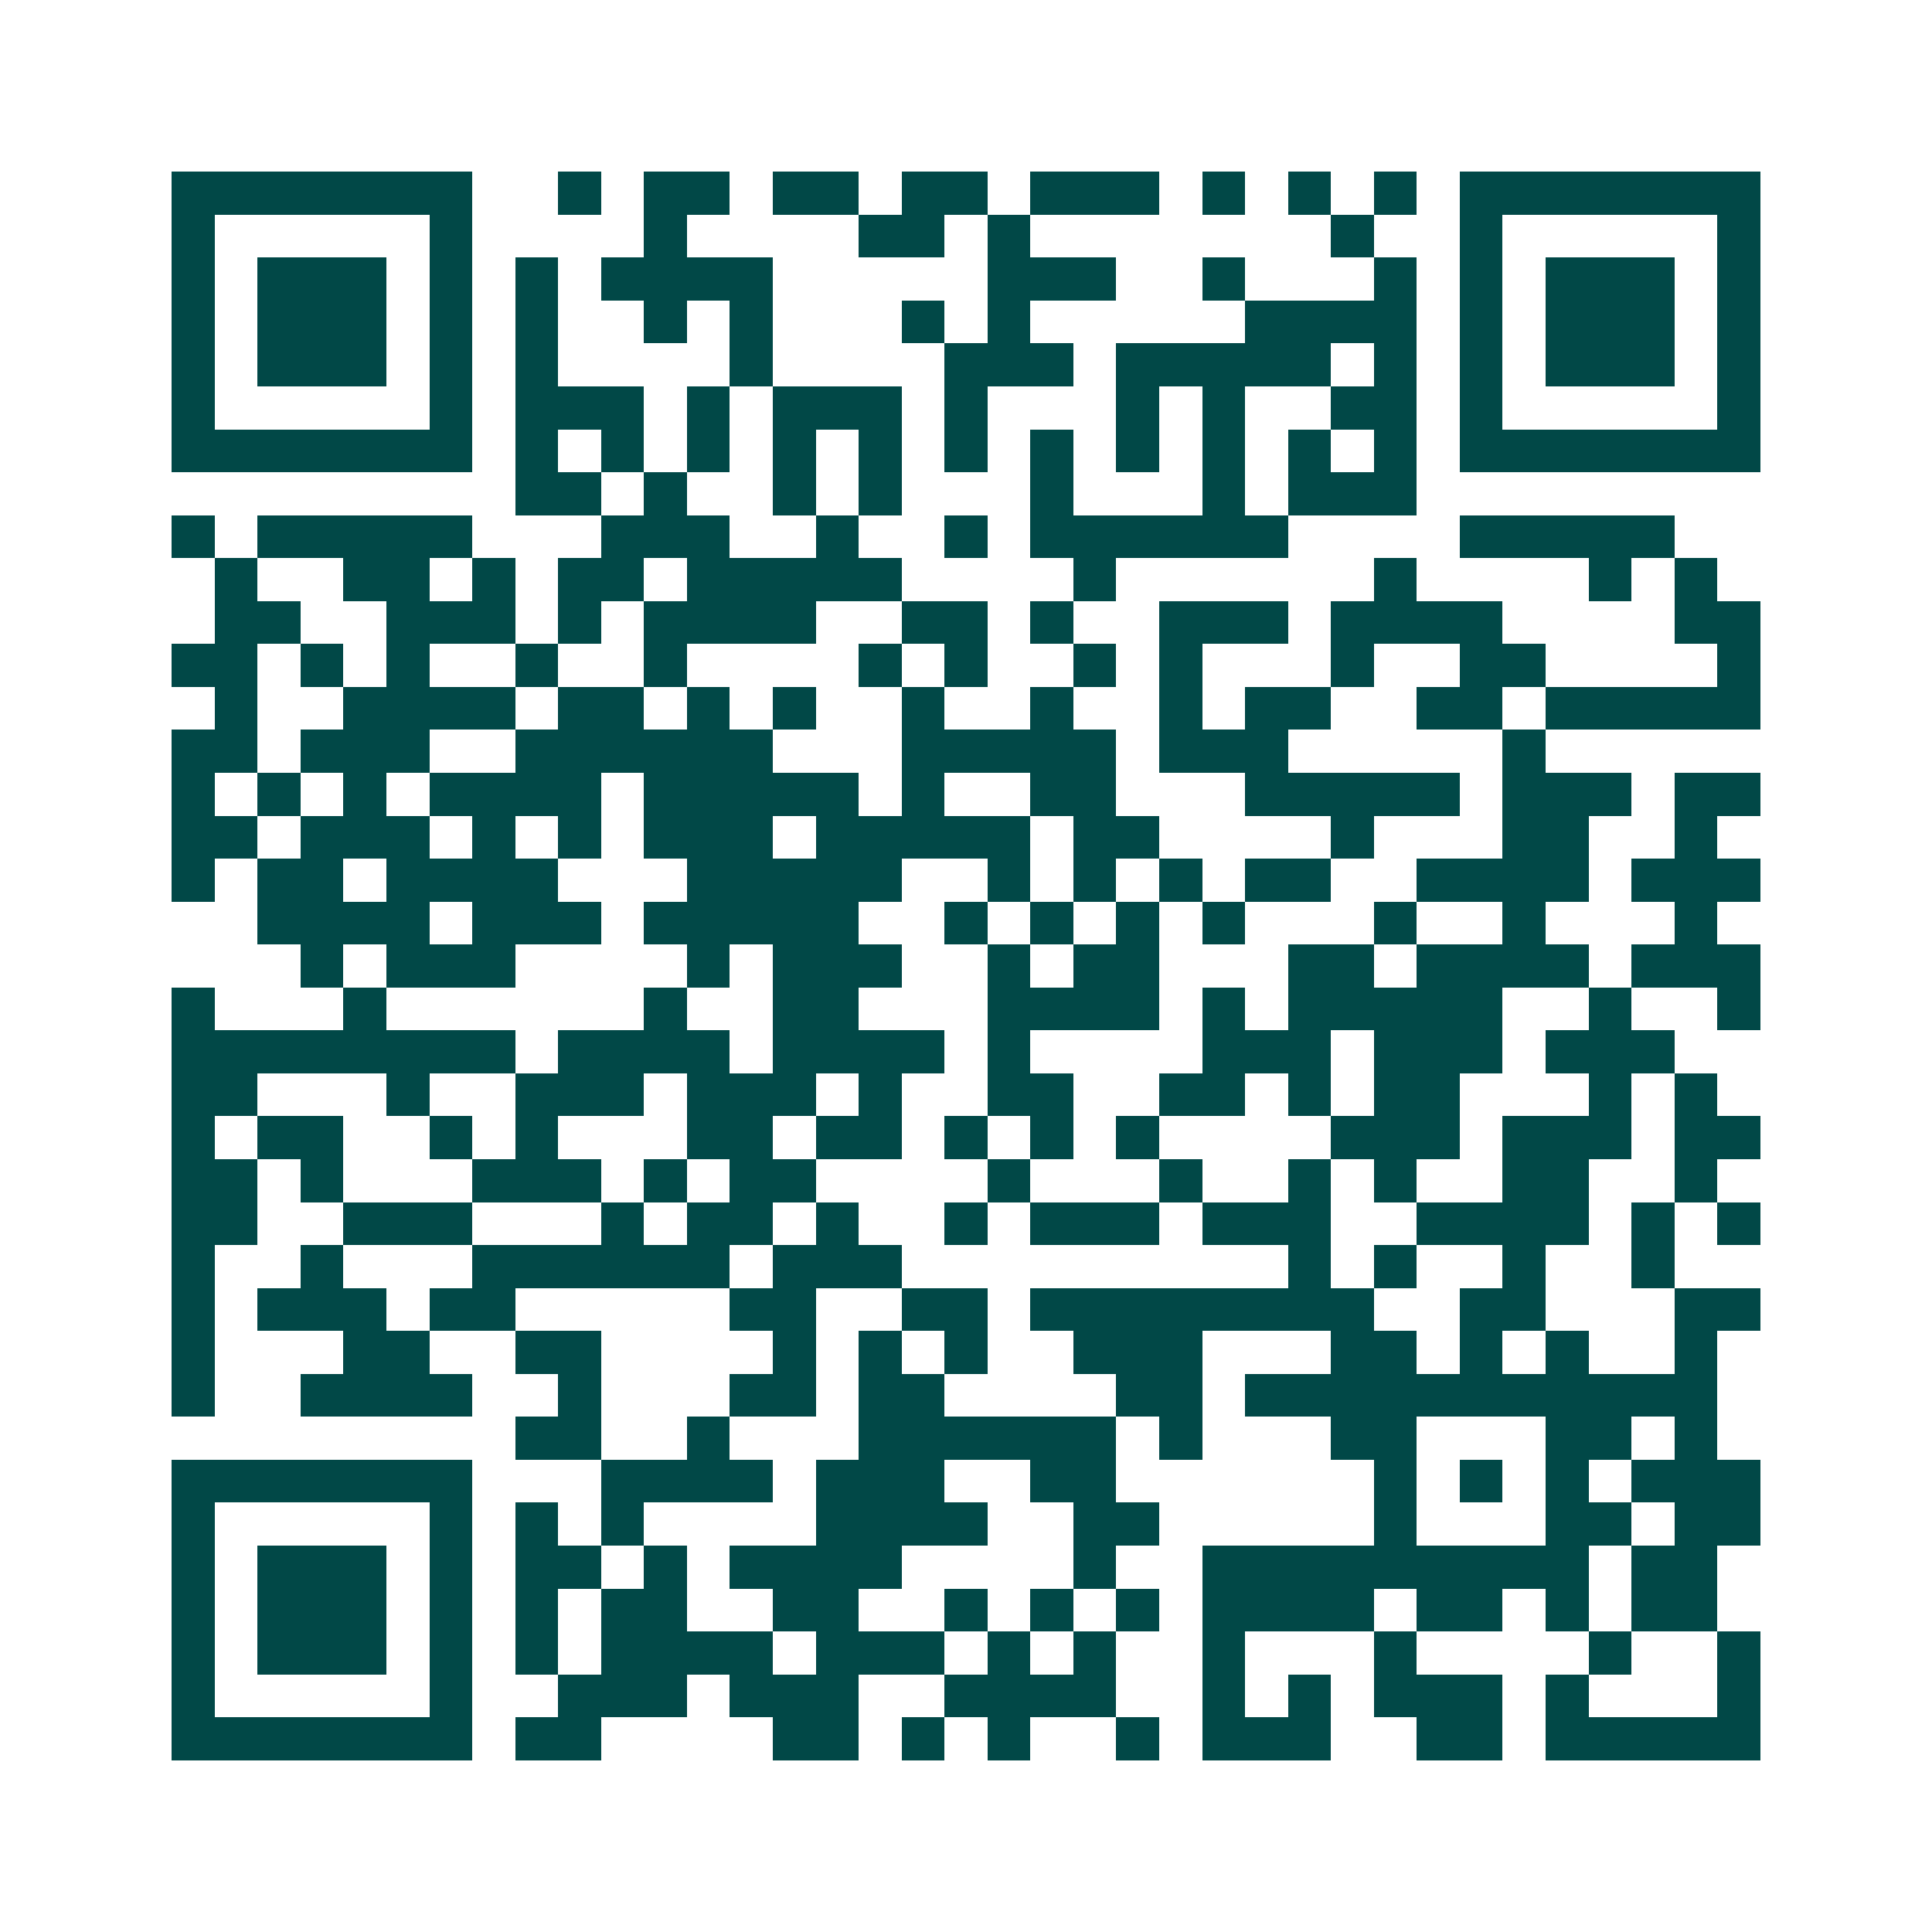 <svg xmlns="http://www.w3.org/2000/svg" width="200" height="200" viewBox="0 0 45 45" shape-rendering="crispEdges"><path fill="#ffffff" d="M0 0h45v45H0z"/><path stroke="#014847" d="M4 4.5h7m2 0h1m1 0h2m1 0h2m1 0h2m1 0h3m1 0h1m1 0h1m1 0h1m1 0h7M4 5.5h1m5 0h1m4 0h1m4 0h2m1 0h1m7 0h1m2 0h1m5 0h1M4 6.5h1m1 0h3m1 0h1m1 0h1m1 0h4m5 0h3m2 0h1m3 0h1m1 0h1m1 0h3m1 0h1M4 7.5h1m1 0h3m1 0h1m1 0h1m2 0h1m1 0h1m3 0h1m1 0h1m5 0h4m1 0h1m1 0h3m1 0h1M4 8.5h1m1 0h3m1 0h1m1 0h1m4 0h1m4 0h3m1 0h5m1 0h1m1 0h1m1 0h3m1 0h1M4 9.5h1m5 0h1m1 0h3m1 0h1m1 0h3m1 0h1m3 0h1m1 0h1m2 0h2m1 0h1m5 0h1M4 10.5h7m1 0h1m1 0h1m1 0h1m1 0h1m1 0h1m1 0h1m1 0h1m1 0h1m1 0h1m1 0h1m1 0h1m1 0h7M12 11.5h2m1 0h1m2 0h1m1 0h1m3 0h1m3 0h1m1 0h3M4 12.5h1m1 0h5m3 0h3m2 0h1m2 0h1m1 0h6m4 0h5M5 13.5h1m2 0h2m1 0h1m1 0h2m1 0h5m4 0h1m6 0h1m4 0h1m1 0h1M5 14.5h2m2 0h3m1 0h1m1 0h4m2 0h2m1 0h1m2 0h3m1 0h4m4 0h2M4 15.5h2m1 0h1m1 0h1m2 0h1m2 0h1m4 0h1m1 0h1m2 0h1m1 0h1m3 0h1m2 0h2m4 0h1M5 16.5h1m2 0h4m1 0h2m1 0h1m1 0h1m2 0h1m2 0h1m2 0h1m1 0h2m2 0h2m1 0h5M4 17.5h2m1 0h3m2 0h6m3 0h5m1 0h3m5 0h1M4 18.5h1m1 0h1m1 0h1m1 0h4m1 0h5m1 0h1m2 0h2m3 0h5m1 0h3m1 0h2M4 19.5h2m1 0h3m1 0h1m1 0h1m1 0h3m1 0h5m1 0h2m4 0h1m3 0h2m2 0h1M4 20.5h1m1 0h2m1 0h4m3 0h5m2 0h1m1 0h1m1 0h1m1 0h2m2 0h4m1 0h3M6 21.5h4m1 0h3m1 0h5m2 0h1m1 0h1m1 0h1m1 0h1m3 0h1m2 0h1m3 0h1M7 22.5h1m1 0h3m4 0h1m1 0h3m2 0h1m1 0h2m3 0h2m1 0h4m1 0h3M4 23.5h1m3 0h1m6 0h1m2 0h2m3 0h4m1 0h1m1 0h5m2 0h1m2 0h1M4 24.5h8m1 0h4m1 0h4m1 0h1m4 0h3m1 0h3m1 0h3M4 25.5h2m3 0h1m2 0h3m1 0h3m1 0h1m2 0h2m2 0h2m1 0h1m1 0h2m3 0h1m1 0h1M4 26.5h1m1 0h2m2 0h1m1 0h1m3 0h2m1 0h2m1 0h1m1 0h1m1 0h1m4 0h3m1 0h3m1 0h2M4 27.5h2m1 0h1m3 0h3m1 0h1m1 0h2m4 0h1m3 0h1m2 0h1m1 0h1m2 0h2m2 0h1M4 28.5h2m2 0h3m3 0h1m1 0h2m1 0h1m2 0h1m1 0h3m1 0h3m2 0h4m1 0h1m1 0h1M4 29.5h1m2 0h1m3 0h6m1 0h3m9 0h1m1 0h1m2 0h1m2 0h1M4 30.5h1m1 0h3m1 0h2m5 0h2m2 0h2m1 0h8m2 0h2m3 0h2M4 31.5h1m3 0h2m2 0h2m4 0h1m1 0h1m1 0h1m2 0h3m3 0h2m1 0h1m1 0h1m2 0h1M4 32.5h1m2 0h4m2 0h1m3 0h2m1 0h2m4 0h2m1 0h11M12 33.5h2m2 0h1m3 0h6m1 0h1m3 0h2m3 0h2m1 0h1M4 34.5h7m3 0h4m1 0h3m2 0h2m6 0h1m1 0h1m1 0h1m1 0h3M4 35.5h1m5 0h1m1 0h1m1 0h1m4 0h4m2 0h2m5 0h1m3 0h2m1 0h2M4 36.5h1m1 0h3m1 0h1m1 0h2m1 0h1m1 0h4m4 0h1m2 0h9m1 0h2M4 37.5h1m1 0h3m1 0h1m1 0h1m1 0h2m2 0h2m2 0h1m1 0h1m1 0h1m1 0h4m1 0h2m1 0h1m1 0h2M4 38.5h1m1 0h3m1 0h1m1 0h1m1 0h4m1 0h3m1 0h1m1 0h1m2 0h1m3 0h1m4 0h1m2 0h1M4 39.5h1m5 0h1m2 0h3m1 0h3m2 0h4m2 0h1m1 0h1m1 0h3m1 0h1m3 0h1M4 40.5h7m1 0h2m4 0h2m1 0h1m1 0h1m2 0h1m1 0h3m2 0h2m1 0h5"/></svg>
